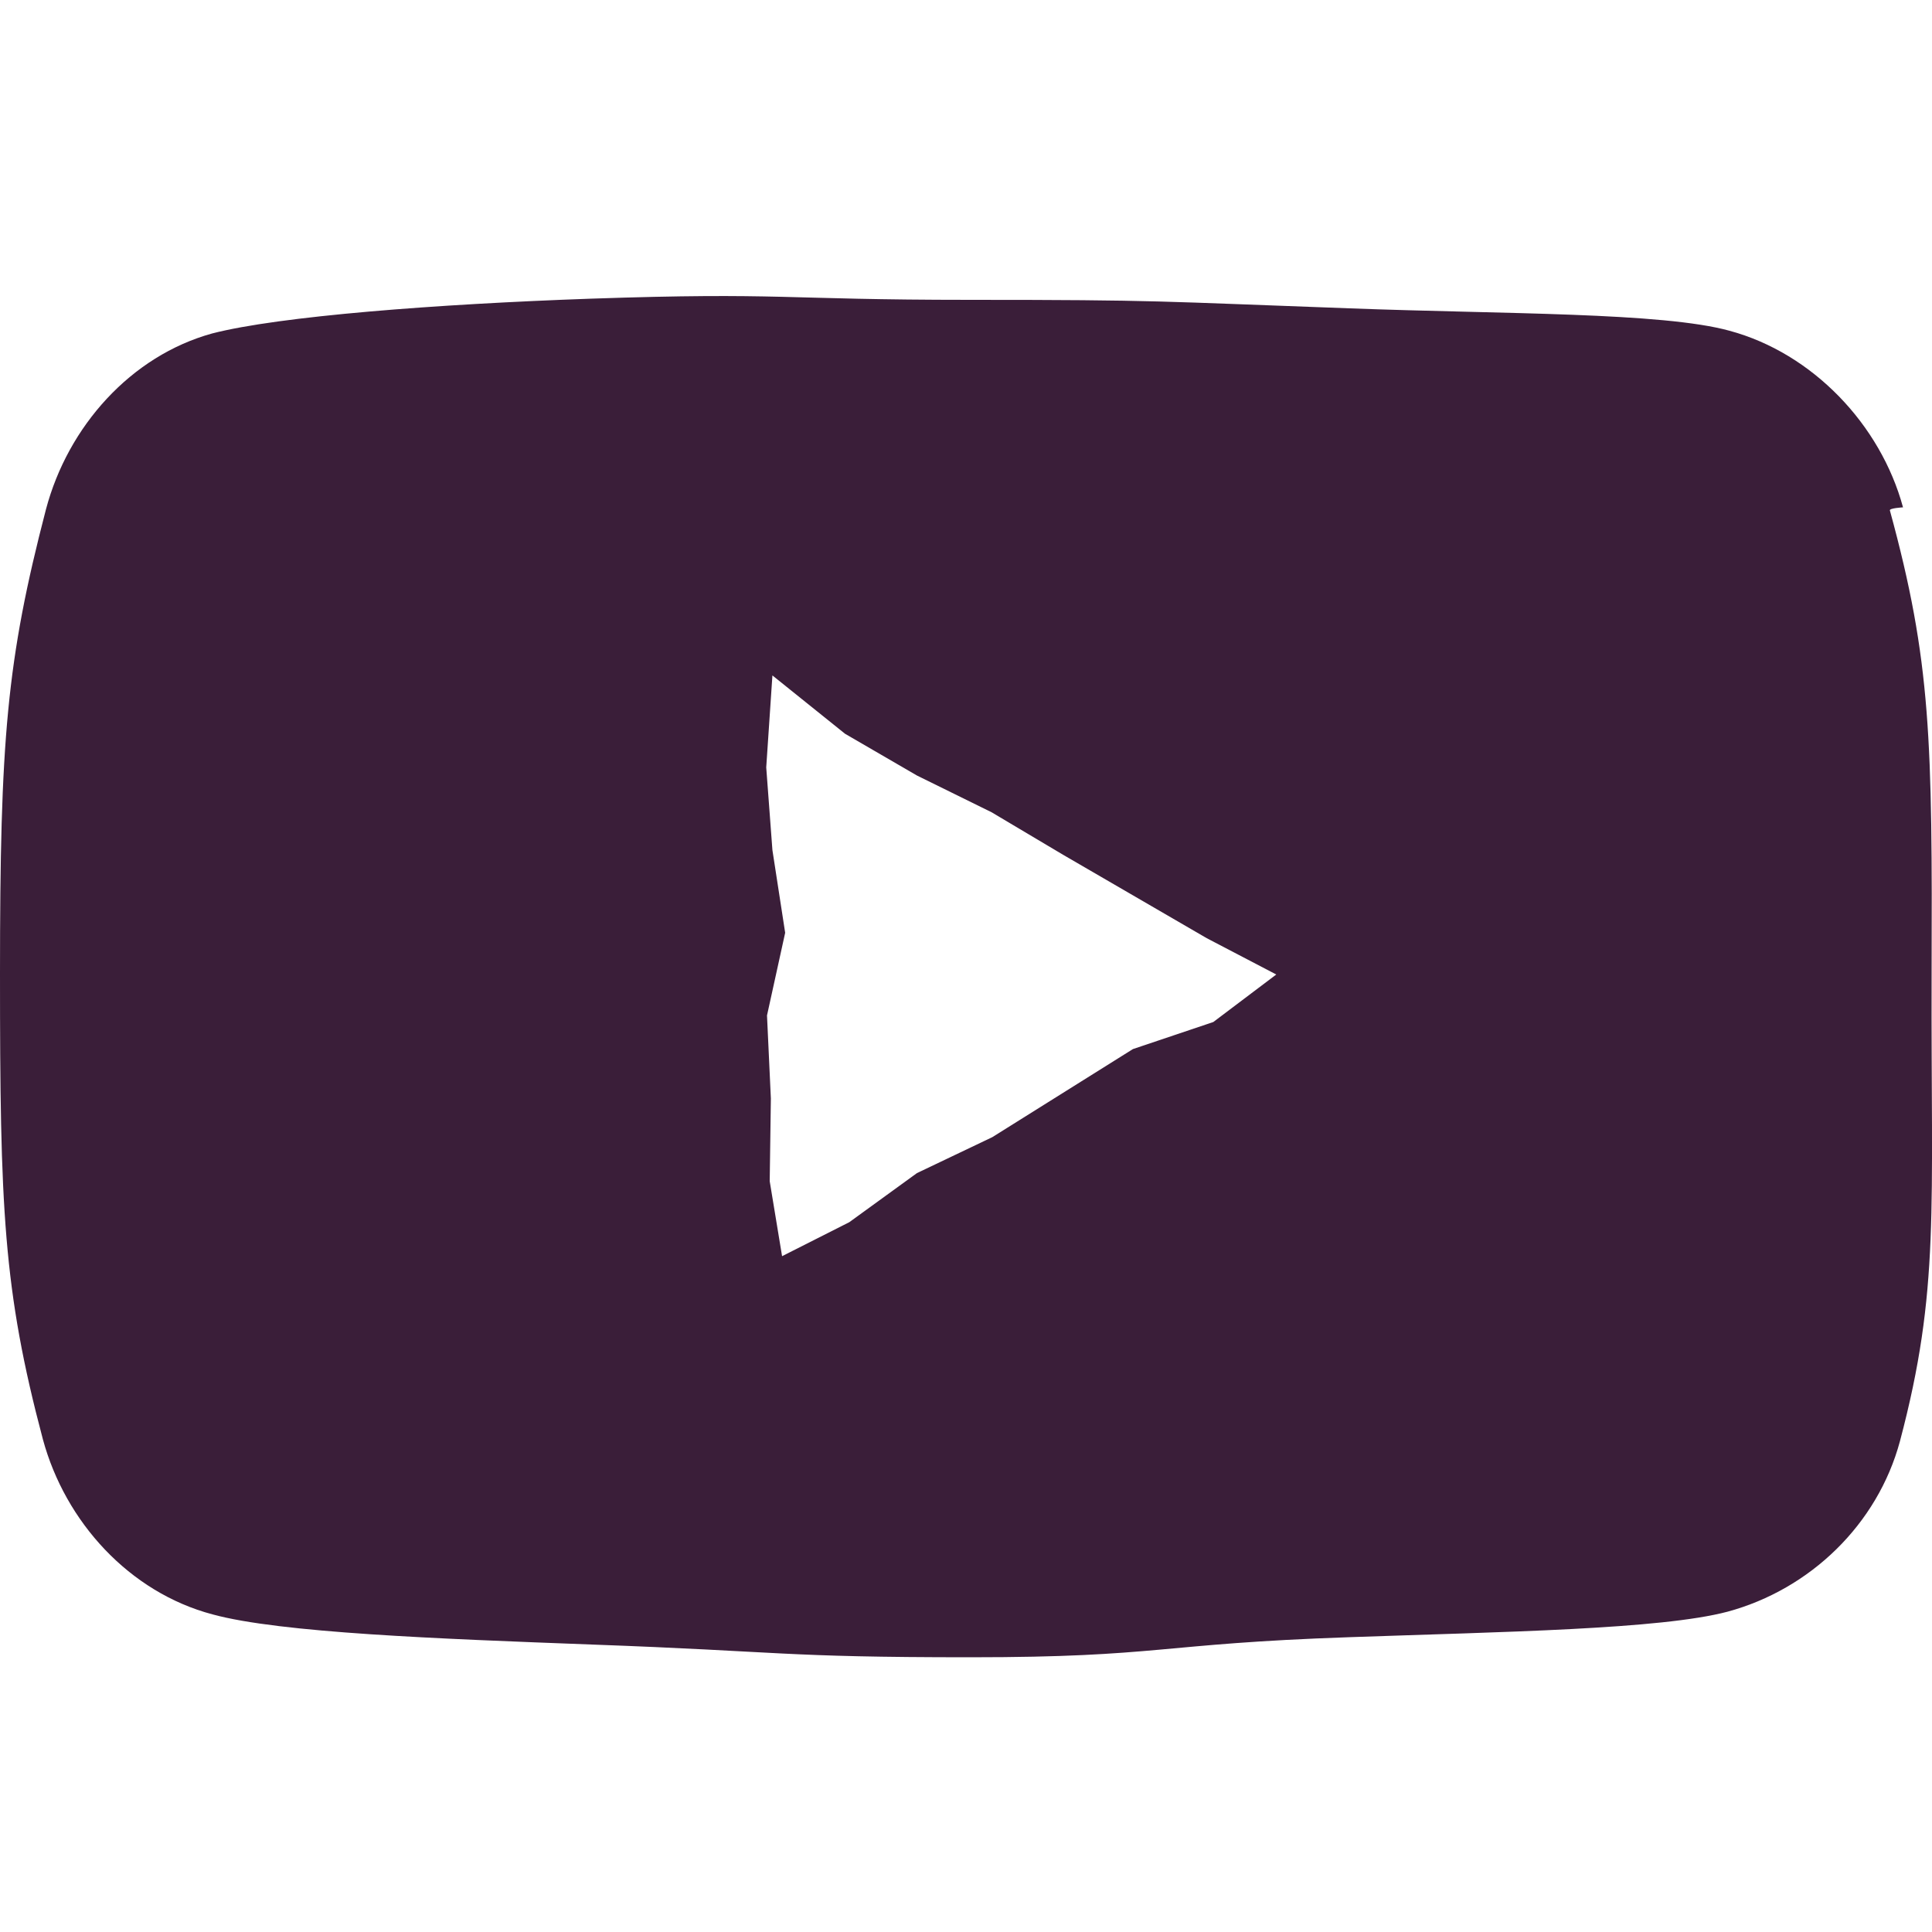 <?xml version="1.0" encoding="utf-8"?>
<!-- Generator: Adobe Illustrator 26.5.0, SVG Export Plug-In . SVG Version: 6.00 Build 0)  -->
<svg version="1.1" id="Layer_1" xmlns="http://www.w3.org/2000/svg" xmlns:xlink="http://www.w3.org/1999/xlink" x="0px" y="0px"
	 viewBox="0 0 50 50" style="enable-background:new 0 0 50 50;" xml:space="preserve">
<style type="text/css">
	.st0{fill:#3A1E39;}
</style>
<path class="st0" d="M49.99,25.24c0.02-6.08-0.01-8.12-1.08-12.03c-0.02-0.06,0.34-0.08,0.34-0.08c-0.58-2.14-2.34-3.99-4.49-4.57
	c-1.74-0.48-5.85-0.43-9.83-0.58c-4.98-0.18-4.91-0.22-9.82-0.22s-4.85-0.2-9.83-0.03c-3.97,0.14-8.05,0.45-9.79,0.9
	c-2.1,0.58-3.73,2.4-4.3,4.55C0.17,17.1,0,19.14,0,25.2s0.08,8.17,1.11,12.05c0.58,2.14,2.24,3.96,4.39,4.53
	c1.76,0.48,5.84,0.63,9.8,0.78c4.98,0.18,4.91,0.33,9.82,0.33s4.84-0.35,9.81-0.52c3.97-0.14,8.04-0.2,9.78-0.66
	c2.14-0.58,3.88-2.26,4.46-4.41C50.21,33.38,49.97,31.3,49.99,25.24z M31.4,26.45l-2.08,0.7l-1.82,1.14l-1.82,1.14l-1.95,0.93
	l-1.75,1.27l-1.74,0.88l-0.32-1.94l0.03-2.14l-0.1-2.15l0.47-2.14l-0.33-2.14l-0.16-2.14l0.16-2.38l1.88,1.51l1.86,1.08l1.93,0.95
	l1.85,1.1l1.86,1.08l1.86,1.08l1.8,0.94L31.4,26.45z"/>
</svg>
